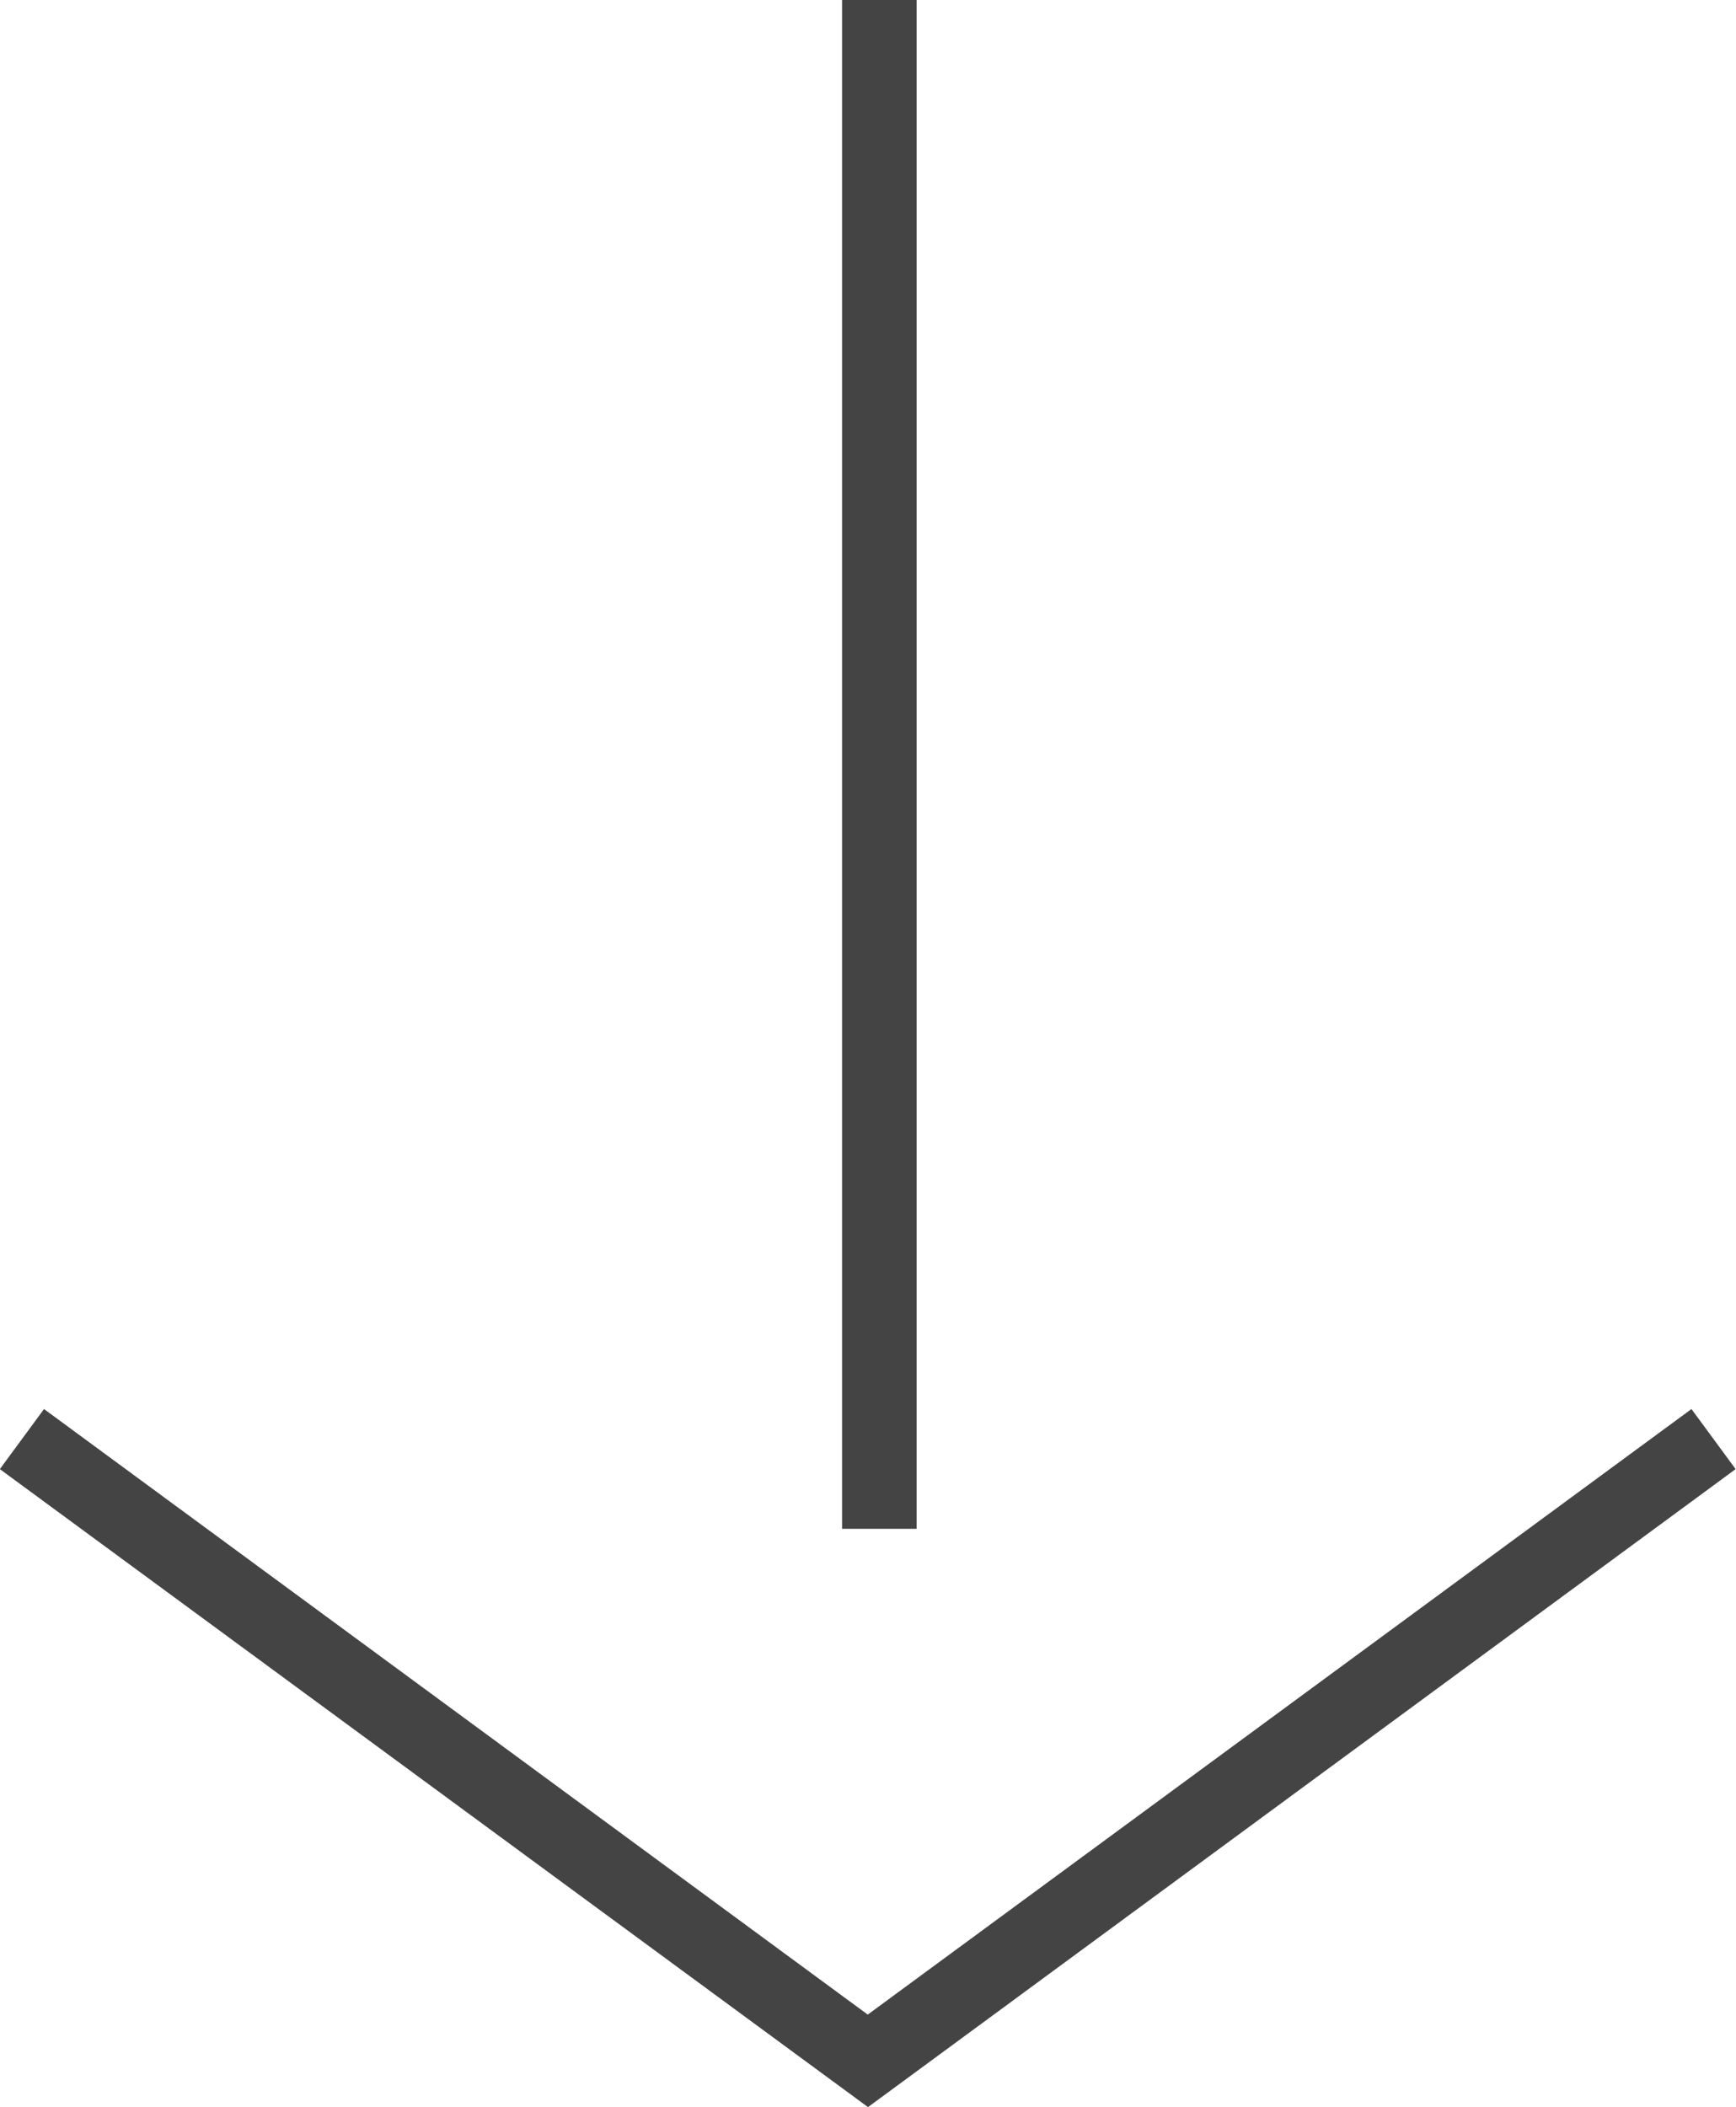 <svg xmlns="http://www.w3.org/2000/svg" width="46.576" height="56.508" viewBox="0 0 46.576 56.508">
  <g id="グループ_24059" data-name="グループ 24059" transform="translate(-659.908 -1478.5)">
    <path id="パス_9507" data-name="パス 9507" d="M-7666.532,7431.76l-.592-.435-22.7-16.675,1.185-1.611,22.1,16.24,22.1-16.24,1.185,1.611Z" transform="translate(8349.728 -5896.751)" fill="#444"/>
    <path id="線_2516" data-name="線 2516" d="M1,41H-1V0H1Z" transform="translate(683.5 1478.5)" fill="#444"/>
  </g>
</svg>
